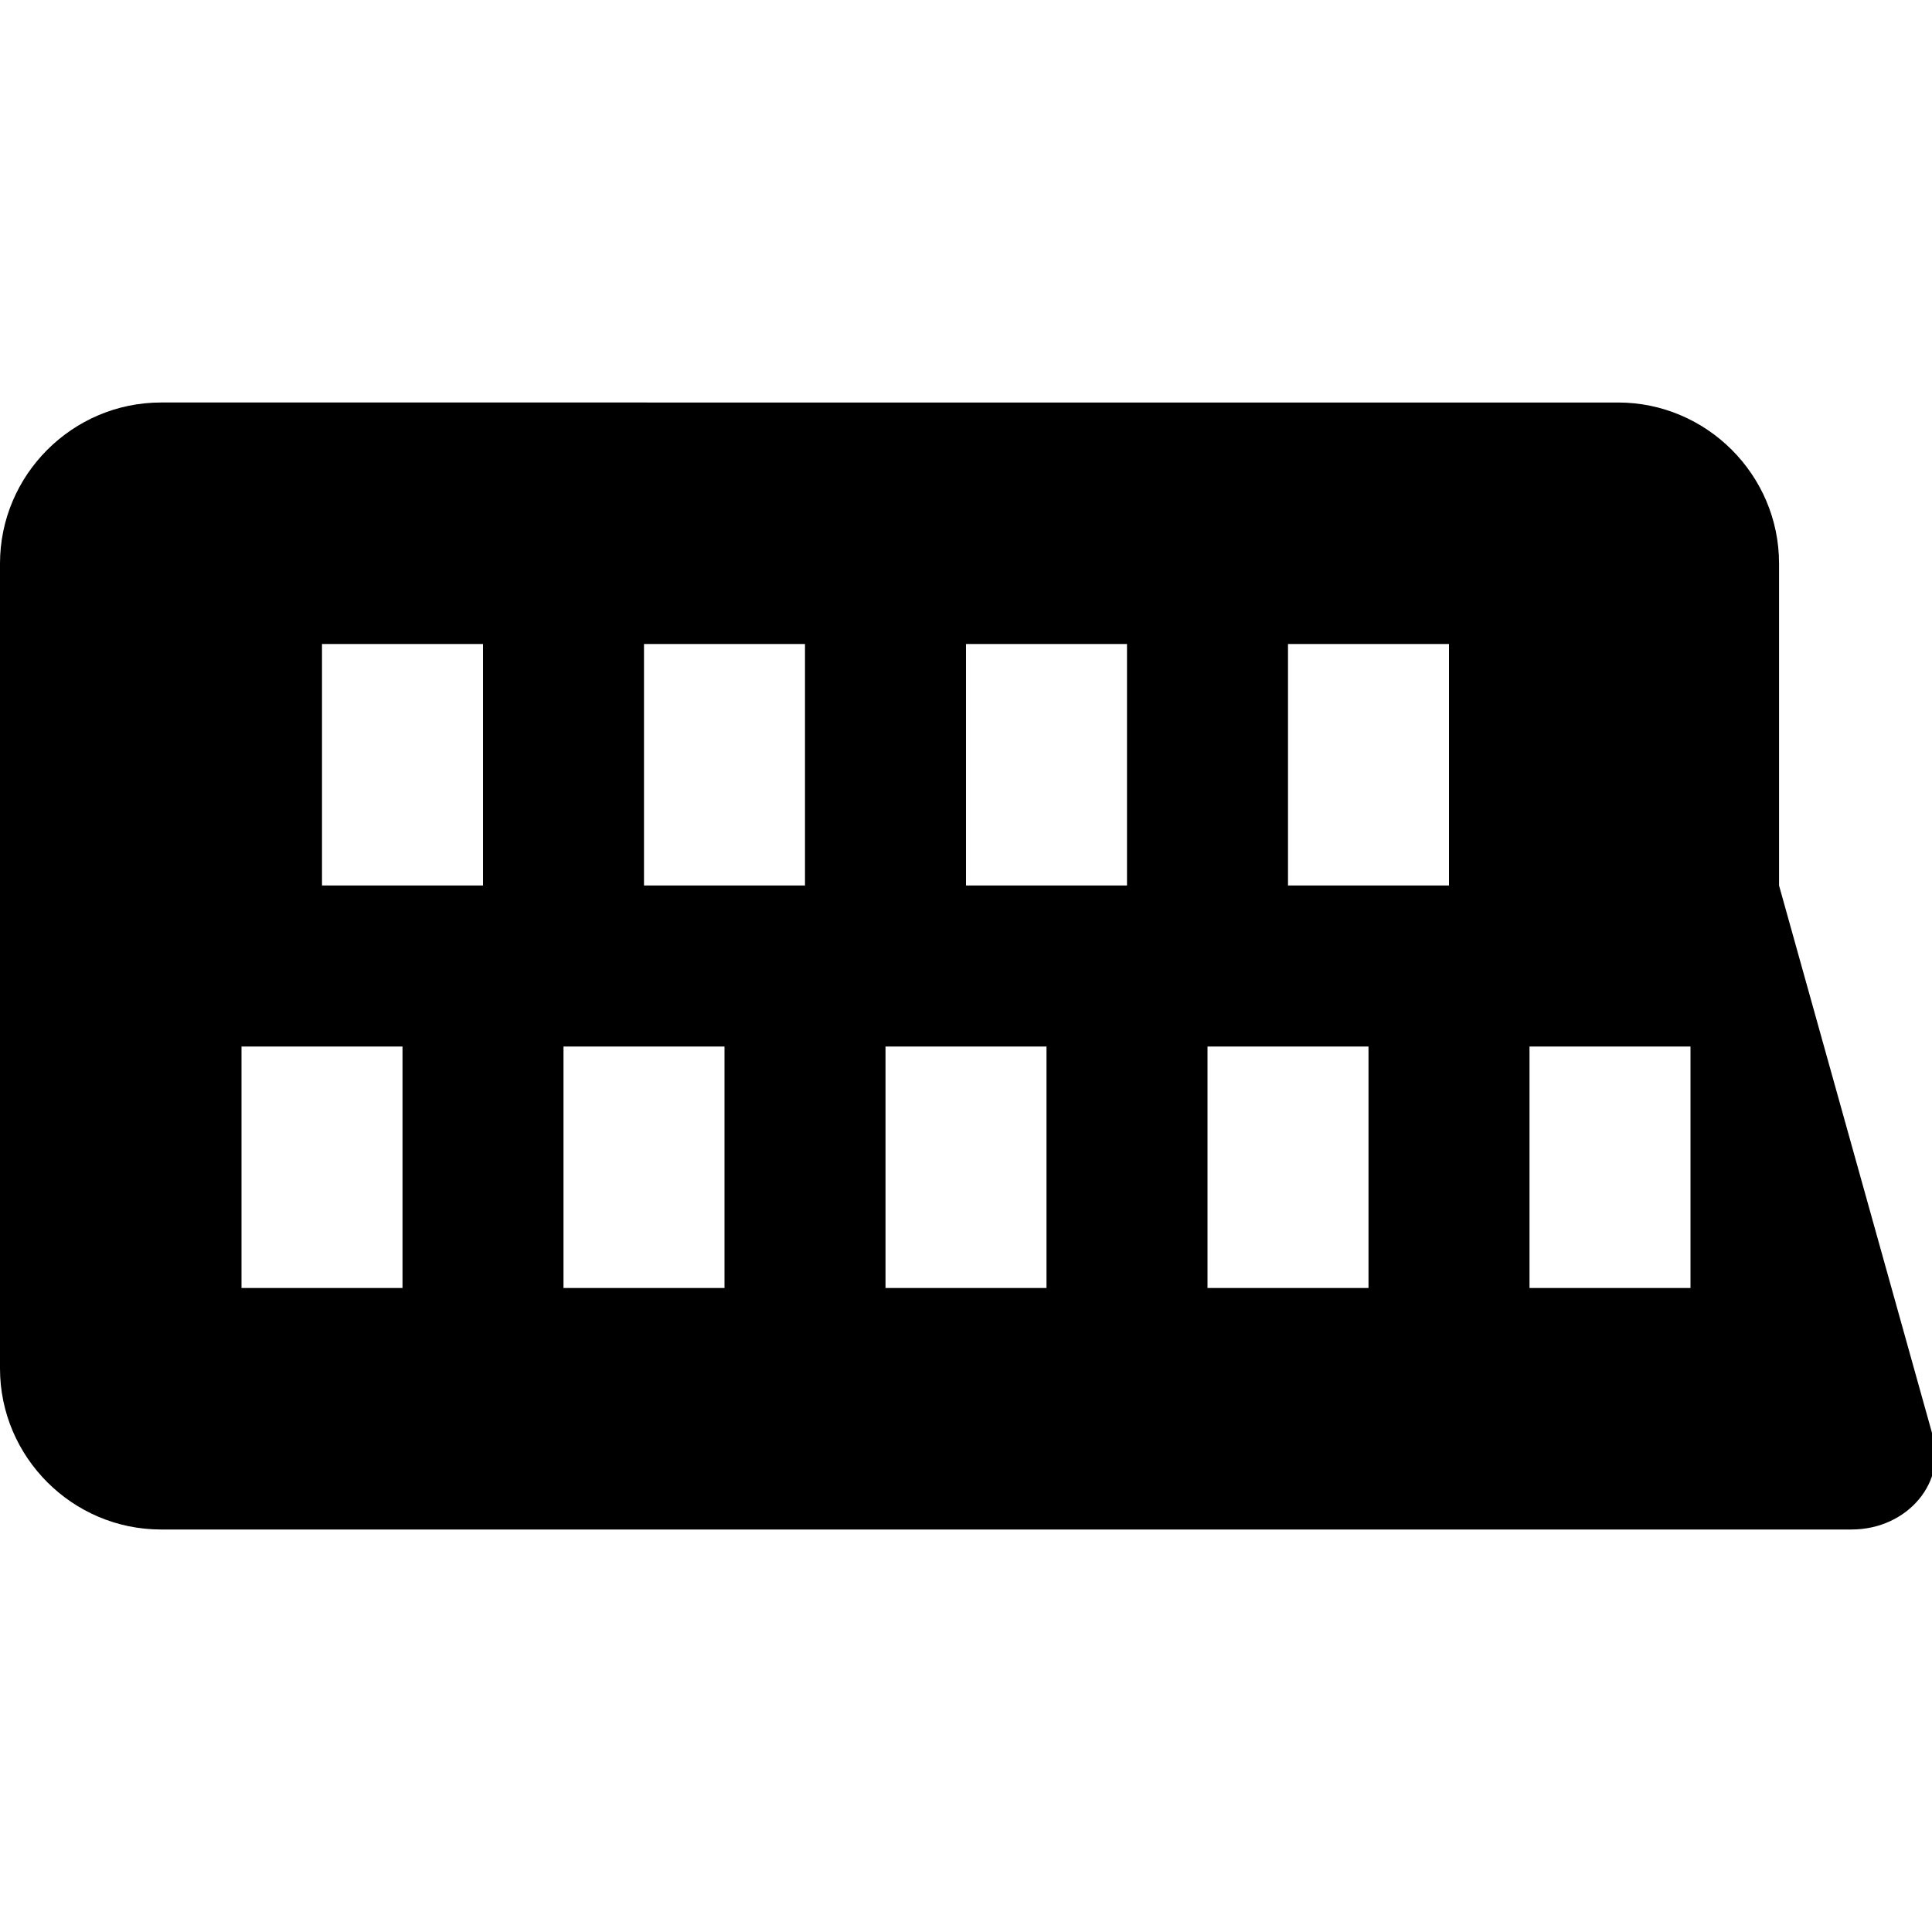 <?xml version="1.0"?>
<svg xmlns="http://www.w3.org/2000/svg" version="1" viewBox="0 0 24 24" enable-background="new 0 0 24 24">
    <path d="M24,17.8L22.1,11V7c0-1.1-0.9-2-2-2H2C0.9,5,0,5.9,0,7v10c0,1.1,0.9,2,2,2h21C23.7,19,24.2,18.4,24,17.8z M5,16H3v-3h2V16z M9,16H7v-3h2V16z M13,16h-2v-3h2V16z M17,16h-2v-3h2V16z M21,16h-2v-3h2V16z M18,11h-2V8h2V11z M14,11h-2V8h2V11z M10,11H8V8h2V11z M6,11H4V8h2V11z"/>
</svg>
